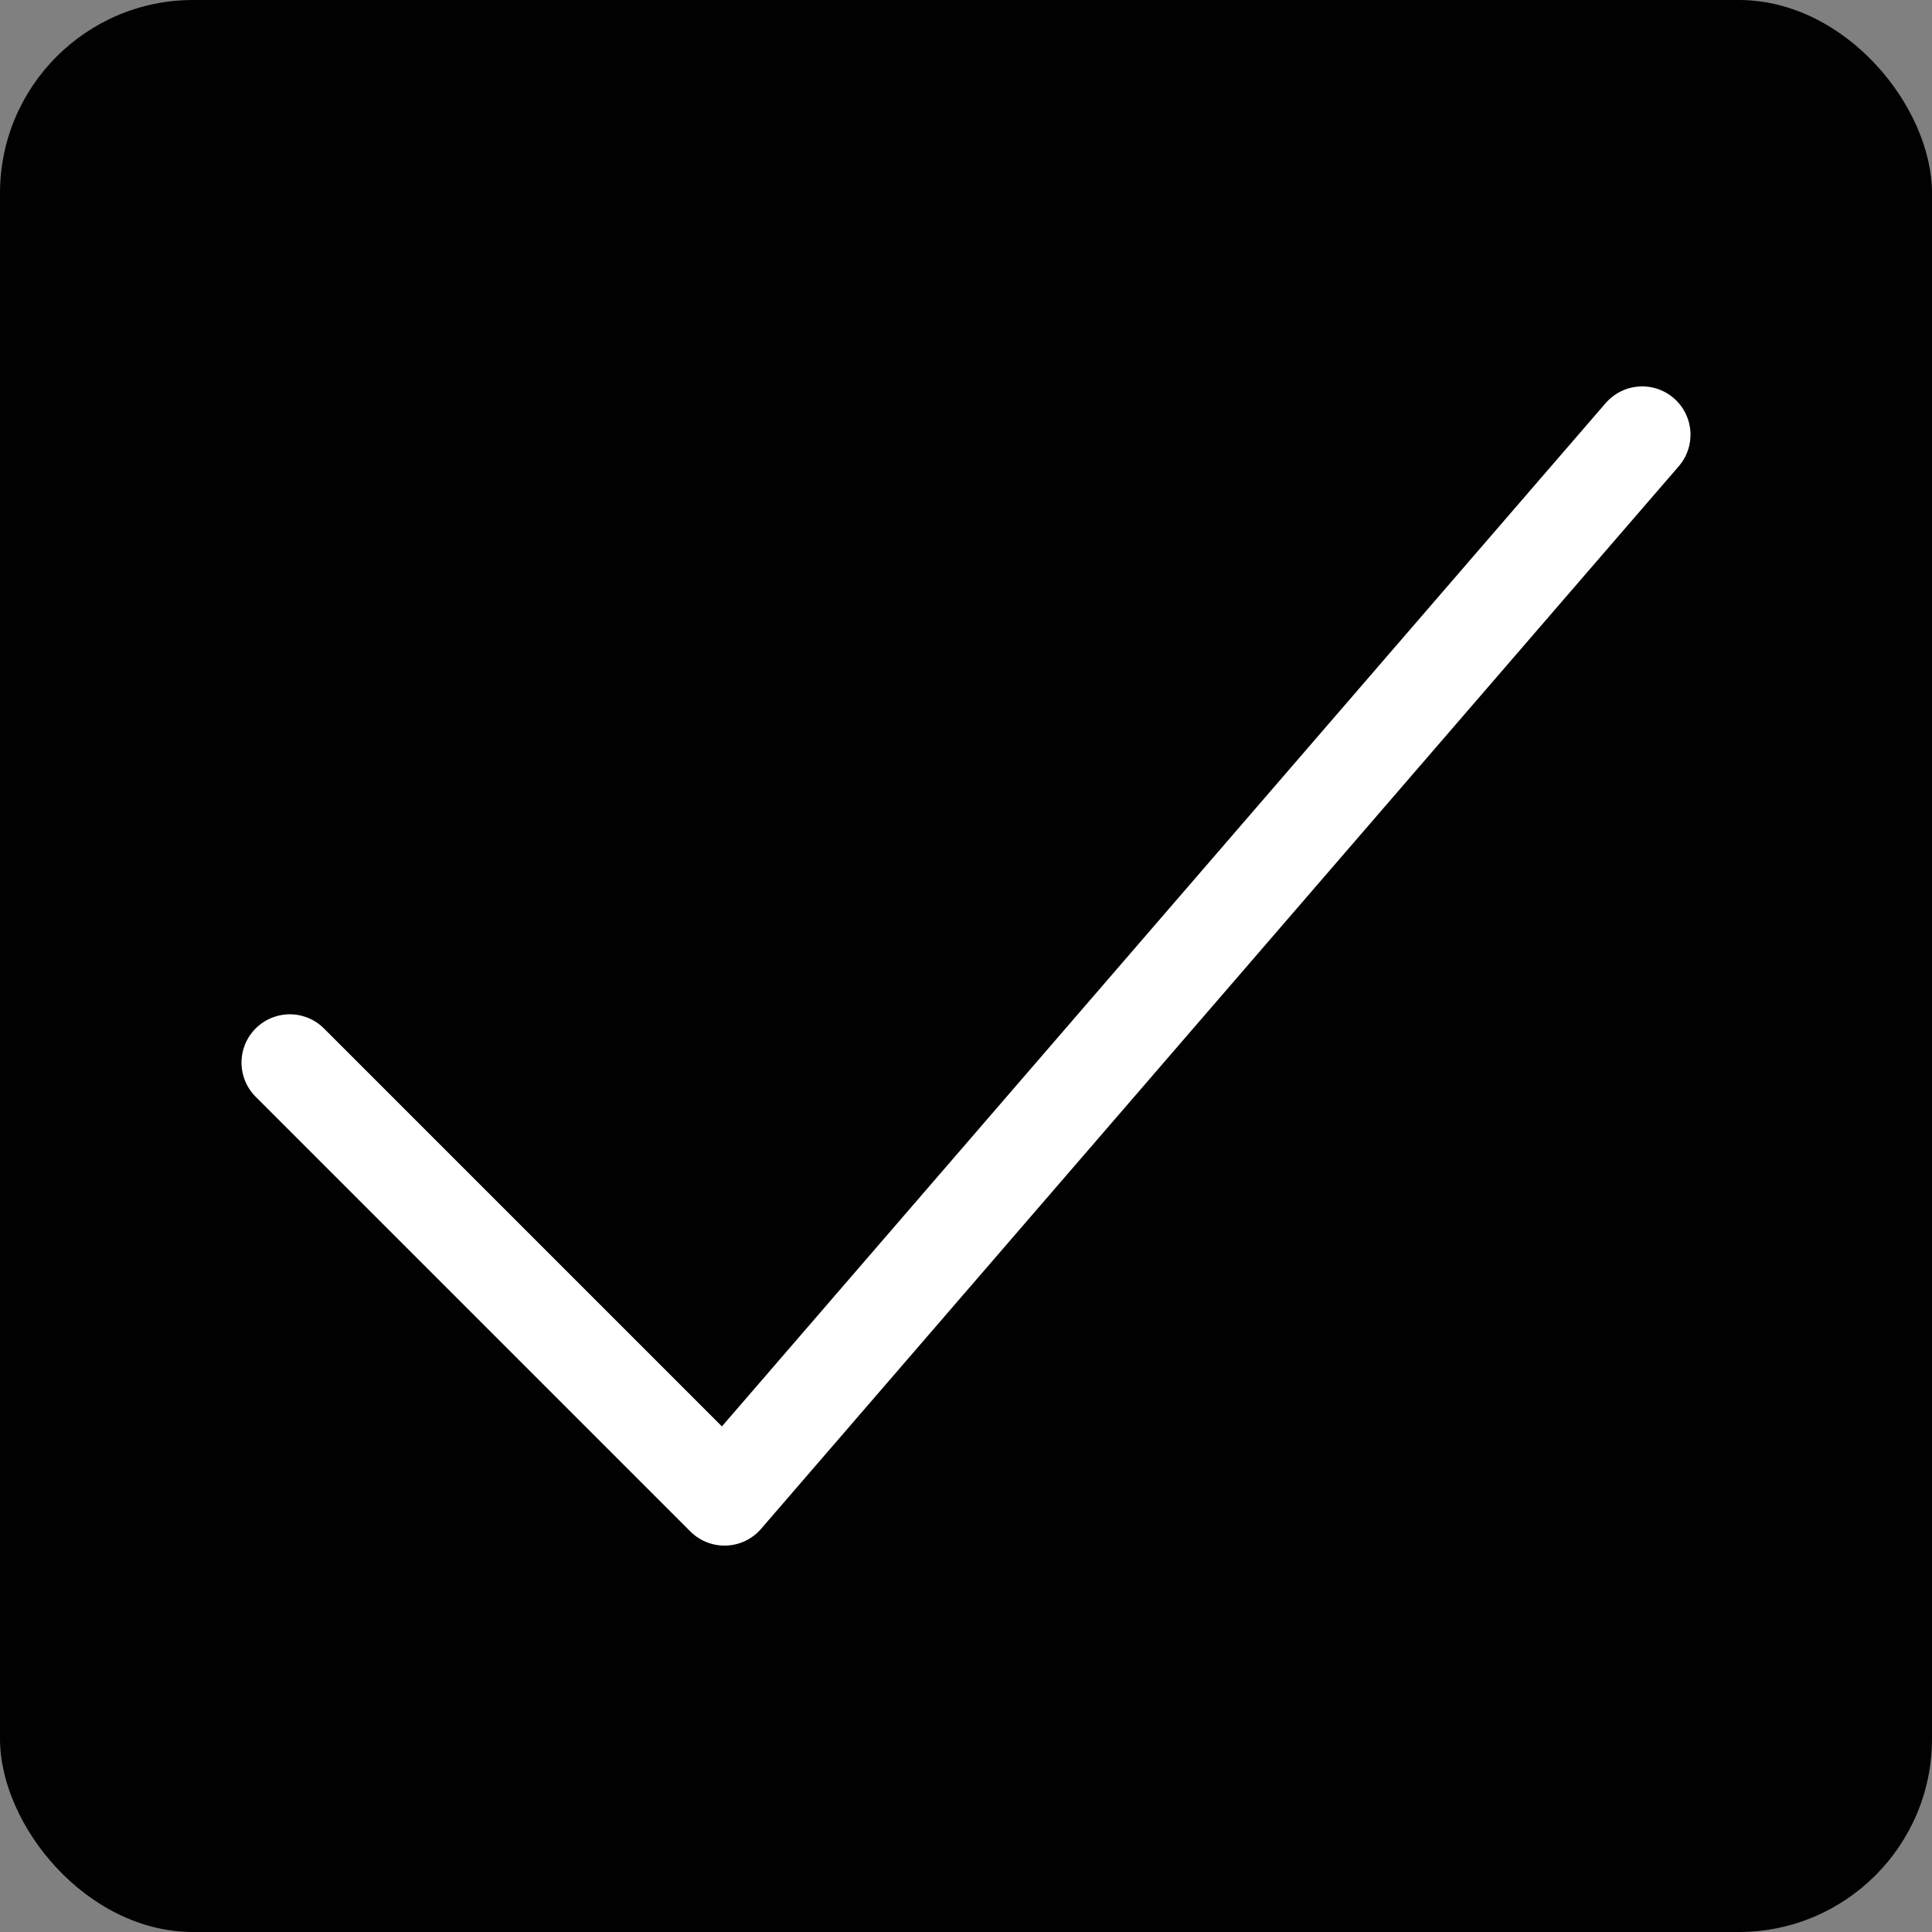 <svg xmlns="http://www.w3.org/2000/svg" fill="none" viewBox="0 0 20 20" height="20" width="20">
<rect x="0" y="0" width="20" height="20" fill="#808080" stroke="none"/>
<rect fill="#010101" rx="2" height="20" width="20"></rect>
<path stroke-linejoin="round" stroke-linecap="round" stroke="white" d="M3 11L7.5 15.5L16.136 5.5L17 4.5"></path>
</svg>
